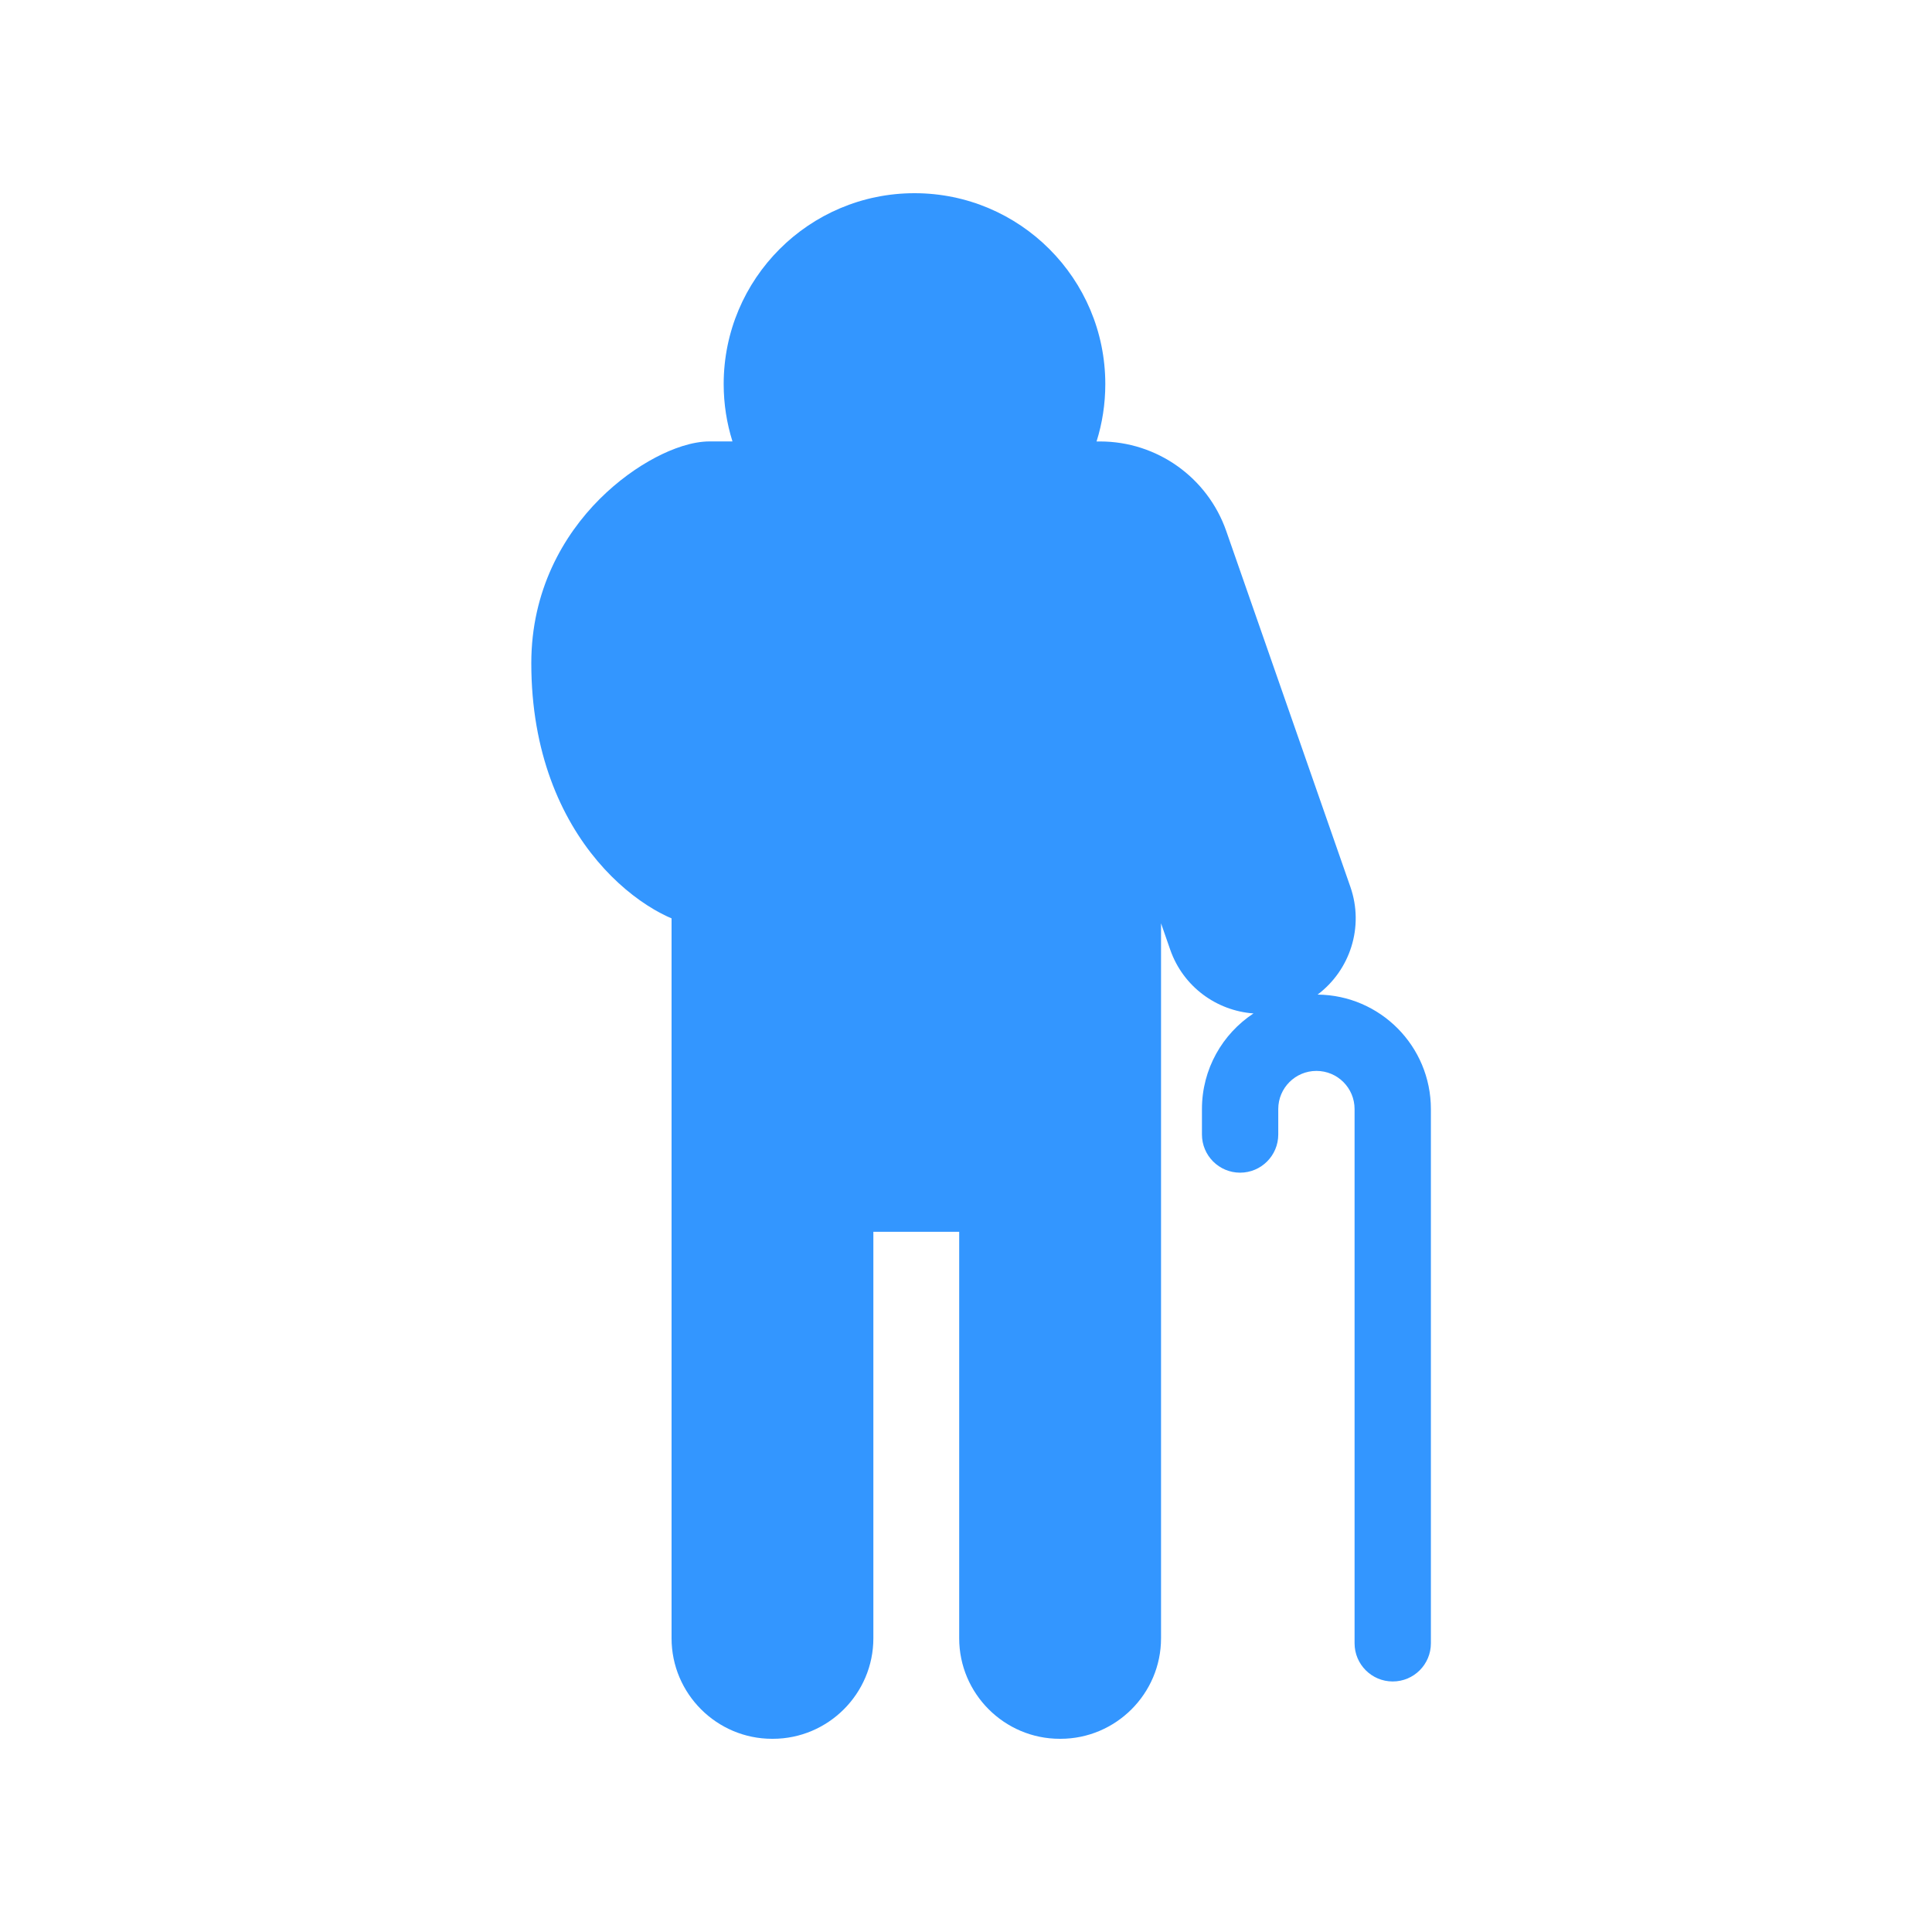<svg width="40" height="40" viewBox="0 0 40 40" fill="none" xmlns="http://www.w3.org/2000/svg">
<path fill-rule="evenodd" clip-rule="evenodd" d="M18.934 4C16.752 4 14.983 5.77 14.983 7.952C14.983 8.366 15.047 8.764 15.165 9.139H14.694C14.329 9.139 13.924 9.287 13.573 9.471C13.198 9.668 12.793 9.955 12.417 10.33C11.662 11.084 11 12.227 11 13.73C11 15.58 11.613 16.931 12.372 17.829C12.747 18.273 13.157 18.605 13.541 18.83C13.658 18.898 13.779 18.961 13.904 19.014V33.919C13.904 35.065 14.838 36 15.985 36L15.988 36H15.997L16 36C17.147 36 18.082 35.065 18.082 33.919V25.503H19.859V33.919C19.859 35.065 20.794 36 21.941 36L21.944 36H21.953L21.956 36C23.103 36 24.038 35.065 24.038 33.919V19.116L24.228 19.662C24.496 20.43 25.189 20.927 25.952 20.982C25.309 21.406 24.885 22.134 24.885 22.962V23.488C24.885 23.925 25.239 24.279 25.675 24.279C26.111 24.279 26.465 23.925 26.465 23.488V22.962C26.465 22.525 26.819 22.172 27.255 22.172C27.692 22.172 28.045 22.525 28.045 22.962V34.023C28.045 34.459 28.399 34.813 28.835 34.813C29.272 34.813 29.625 34.459 29.625 34.023V22.962C29.625 21.661 28.577 20.604 27.279 20.592C27.949 20.089 28.248 19.194 27.958 18.361L25.388 10.994C25 9.884 23.953 9.14 22.777 9.14H22.703C22.821 8.765 22.884 8.366 22.884 7.952C22.884 5.77 21.116 4 18.934 4Z" fill="#3396FF"/>
</svg>
